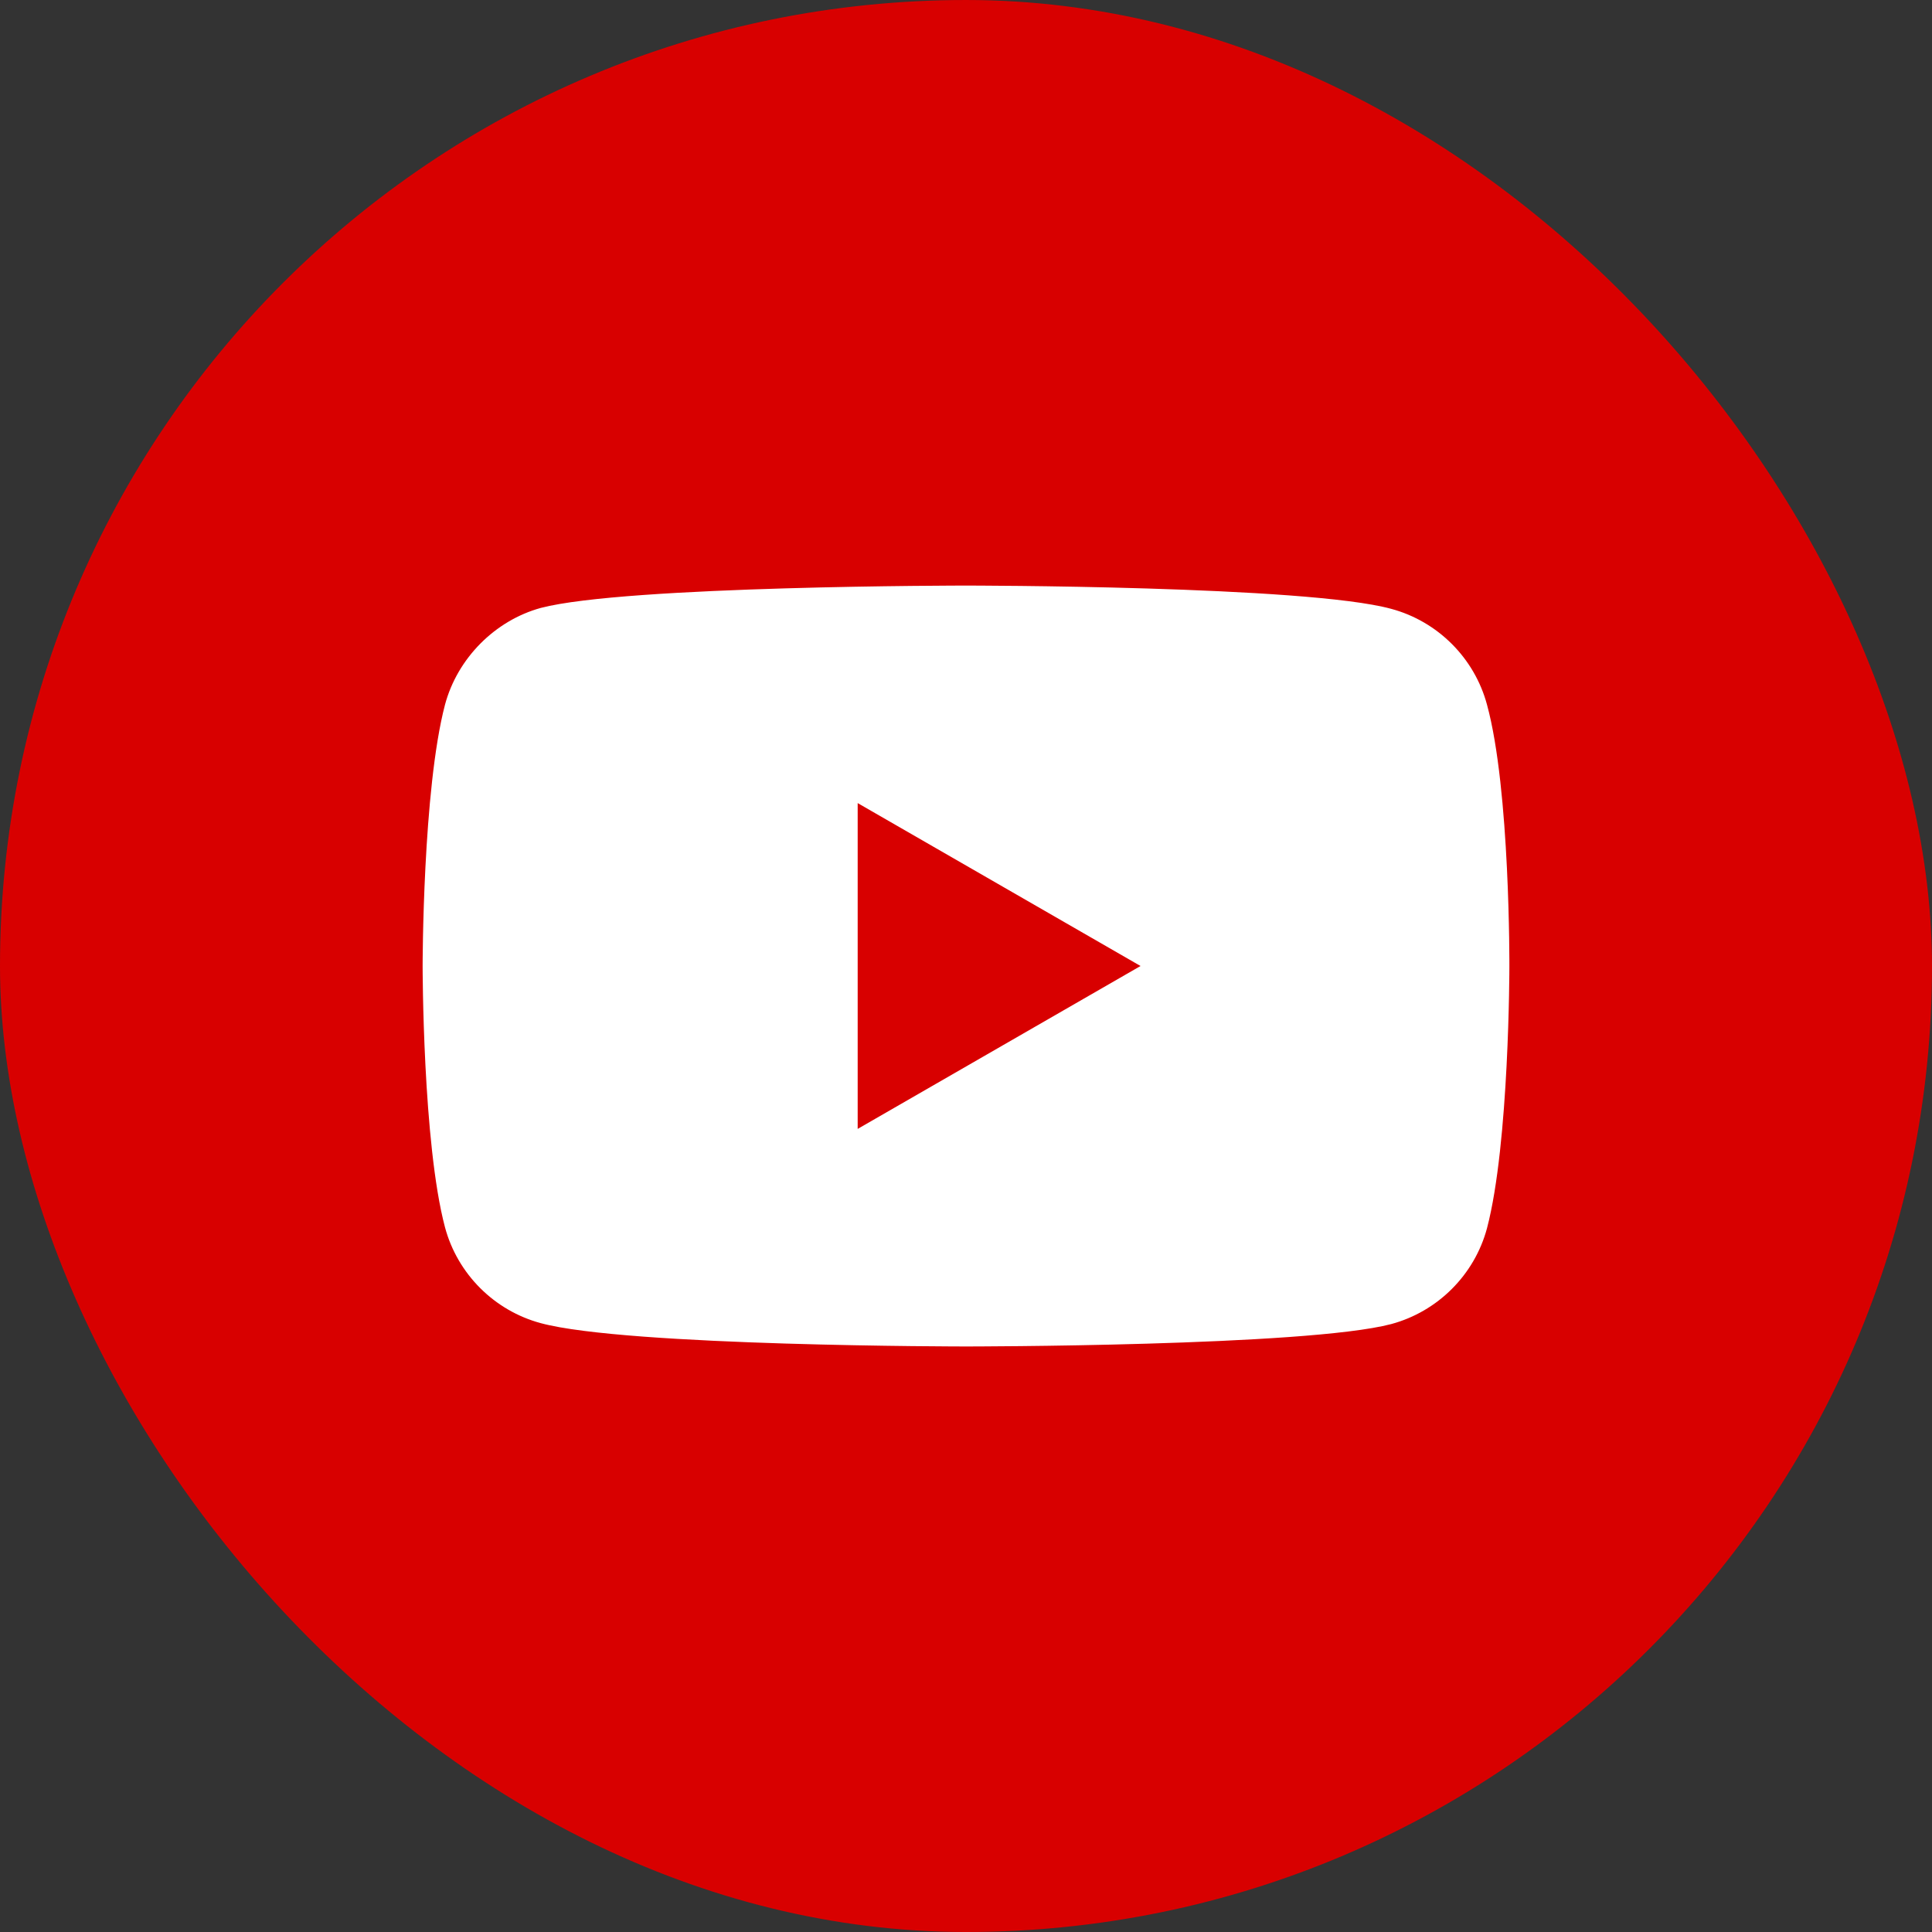 <svg width="44" height="44" viewBox="0 0 44 44" fill="none" xmlns="http://www.w3.org/2000/svg">
<rect x="0" y="0" width="44" height="44" fill="#333333" stroke="none"/>
<rect y="6.10352e-05" width="44" height="44" rx="22" fill="#D80000"/>
<path fill-rule="evenodd" clip-rule="evenodd" d="M31.684 13.866C32.744 14.151 33.58 14.987 33.865 16.047C34.395 17.984 34.375 22.02 34.375 22.02C34.375 22.02 34.375 26.037 33.865 27.974C33.58 29.034 32.744 29.869 31.684 30.155C29.747 30.665 22 30.665 22 30.665C22 30.665 14.273 30.665 12.316 30.134C11.256 29.849 10.42 29.013 10.135 27.953C9.625 26.037 9.625 22 9.625 22C9.625 22 9.625 17.984 10.135 16.047C10.42 14.987 11.276 14.131 12.316 13.845C14.253 13.336 22 13.336 22 13.336C22 13.336 29.747 13.336 31.684 13.866ZM25.975 22L19.533 25.71V18.29L25.975 22Z" fill="white"/>
</svg>
